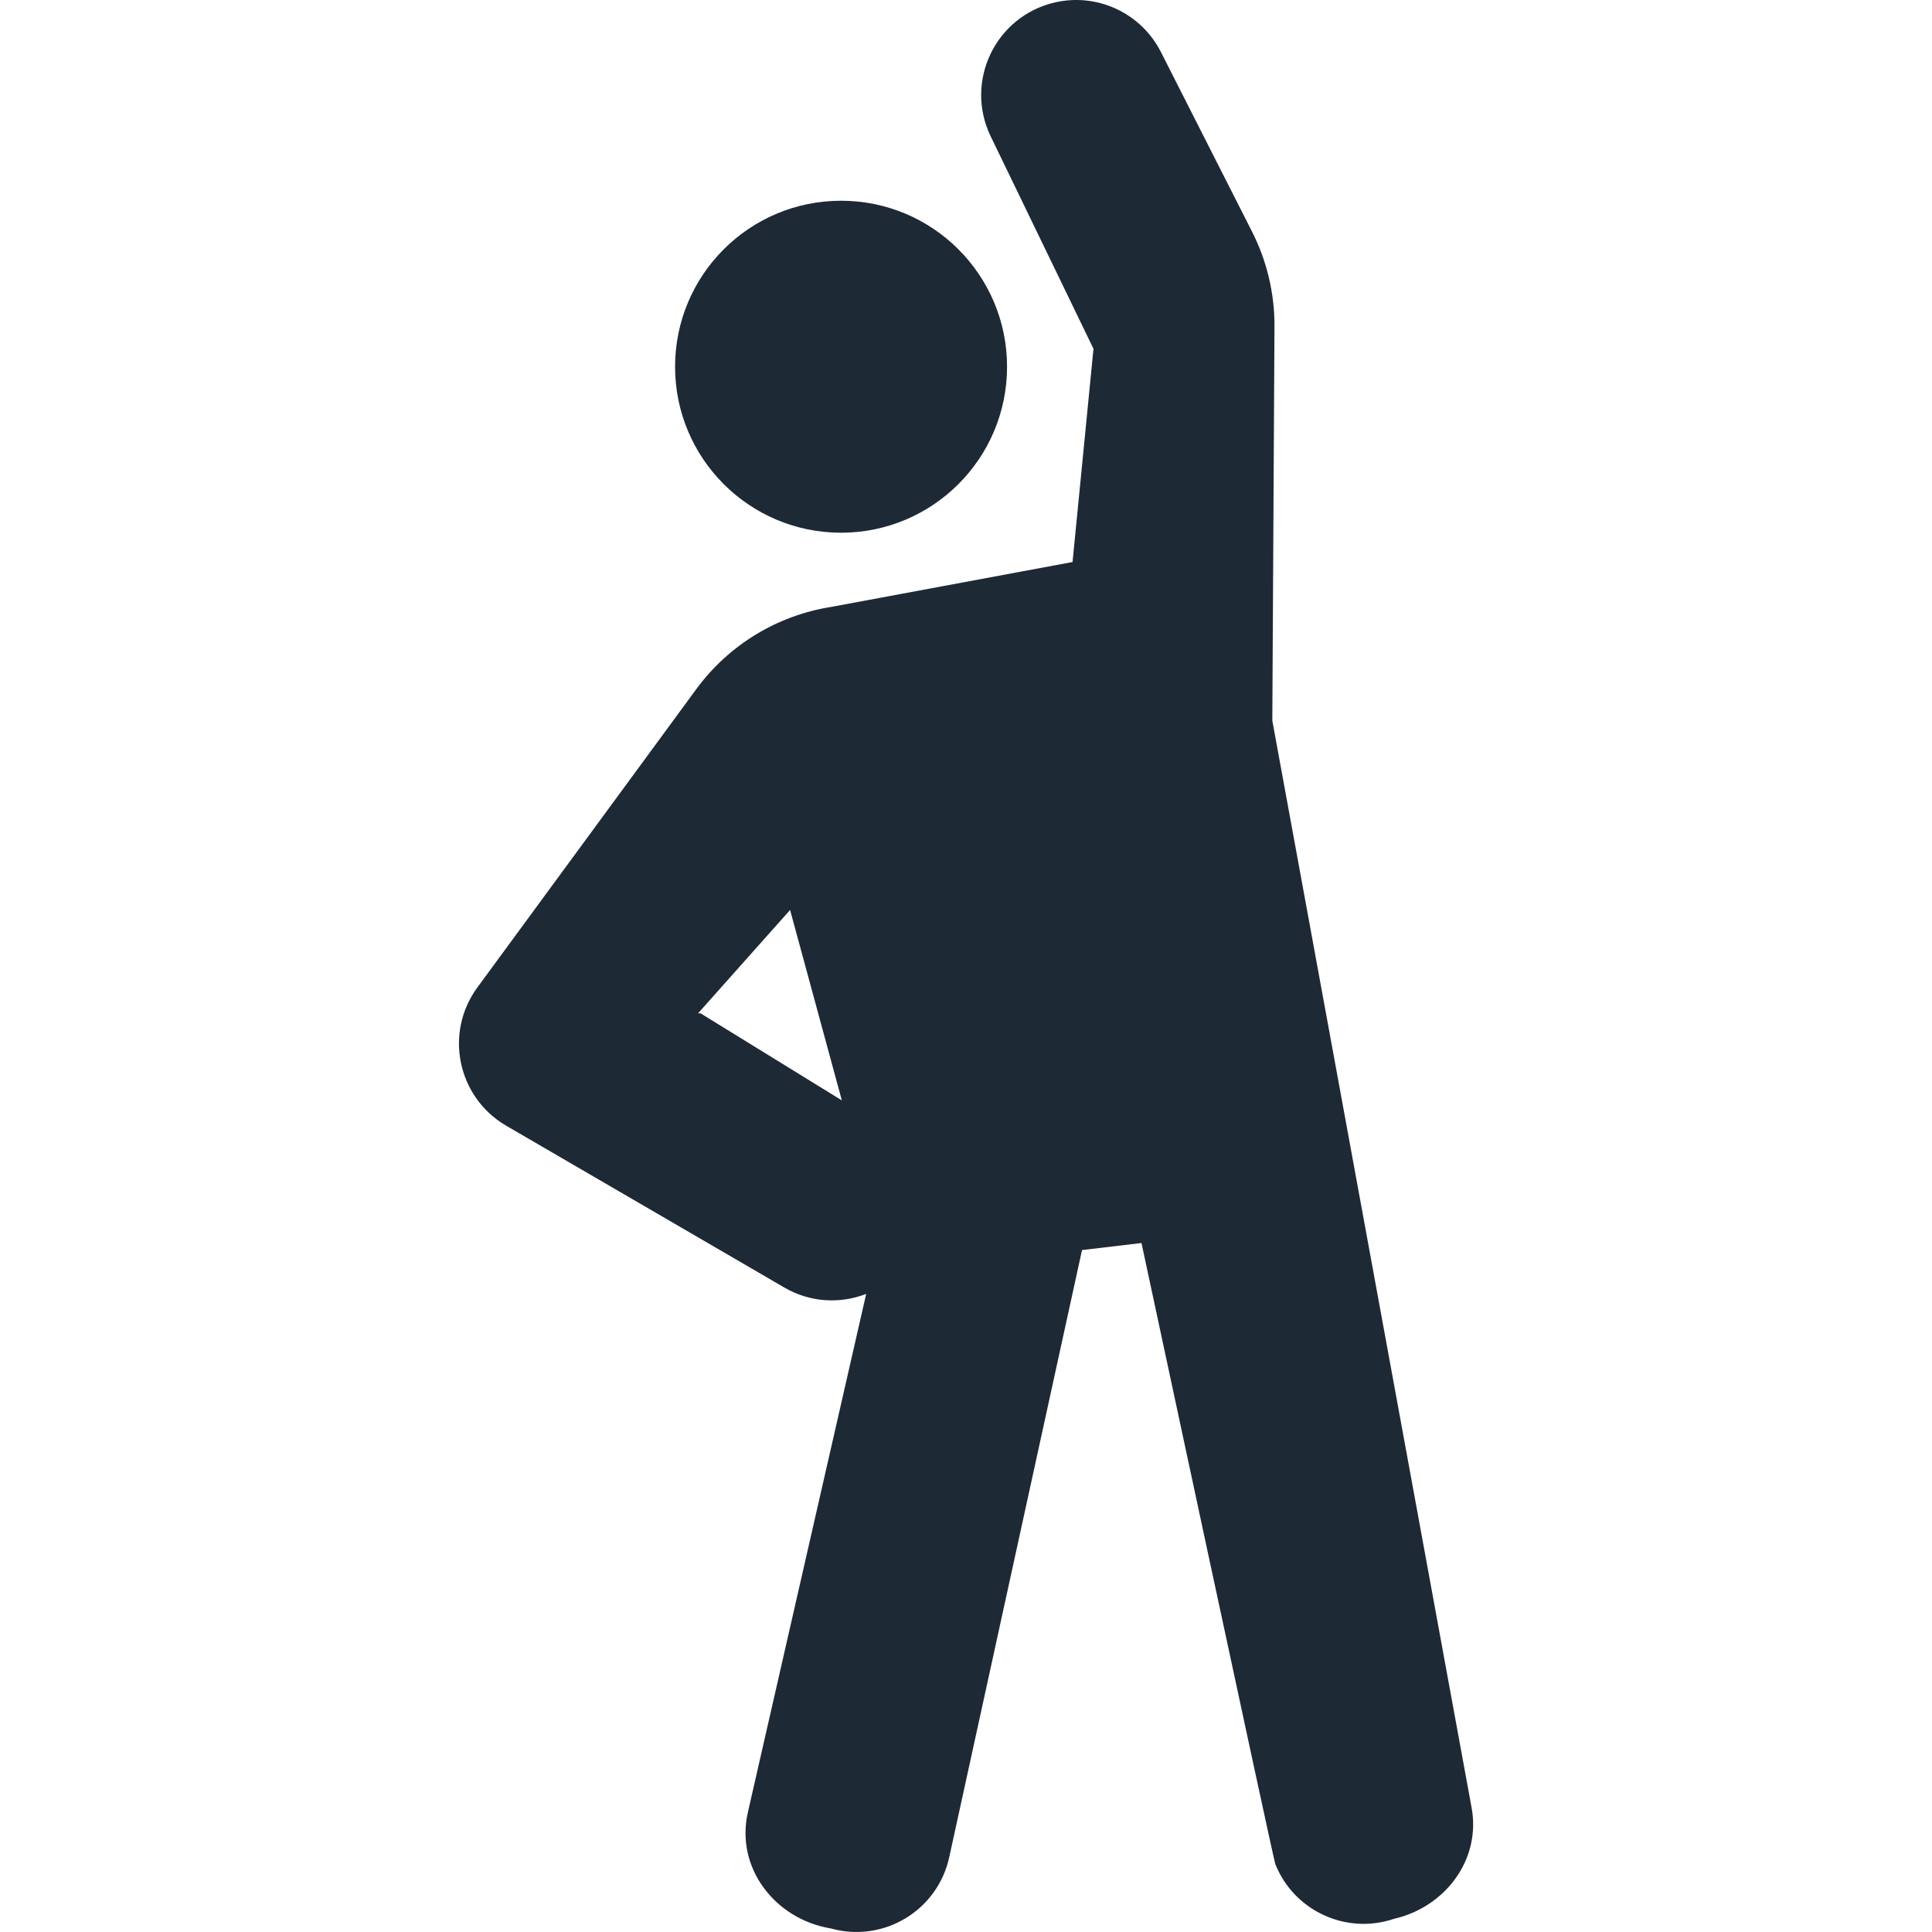 <svg width="60" height="60" viewBox="0 0 60 60" fill="none" xmlns="http://www.w3.org/2000/svg">
<path d="M26.12 16.544C28.967 16.544 31.275 14.236 31.275 11.389C31.275 8.542 28.967 6.234 26.12 6.234C23.273 6.234 20.965 8.542 20.965 11.389C20.965 14.236 23.273 16.544 26.12 16.544Z" fill="#1E2936"/>
<path d="M45.697 56.112L39.513 22.382L39.58 10.145C39.586 9.119 39.347 8.108 38.883 7.193L36.053 1.615C35.755 1.028 35.269 0.557 34.671 0.278C34.074 -0.002 33.401 -0.073 32.759 0.076C30.914 0.501 29.942 2.531 30.767 4.235L33.959 10.832L33.309 17.454L25.809 18.849C24.133 19.115 22.629 20.032 21.625 21.4L14.826 30.665C13.793 32.072 14.202 34.063 15.705 34.951L24.34 39.975C25.159 40.459 26.098 40.495 26.902 40.183L26.9 40.184L23.232 56.256C22.817 58.006 24.08 59.609 25.804 59.89C27.437 60.346 29.117 59.335 29.479 57.679L33.603 38.822L35.45 38.603C35.45 38.603 39.543 57.733 39.606 57.891C40.178 59.33 41.792 60.099 43.293 59.59C44.876 59.23 46.013 57.749 45.697 56.112ZM21.732 31.455L21.719 31.483L21.685 31.463L24.537 28.26L26.144 34.173L21.732 31.455Z" fill="#1E2936"/>
</svg>
